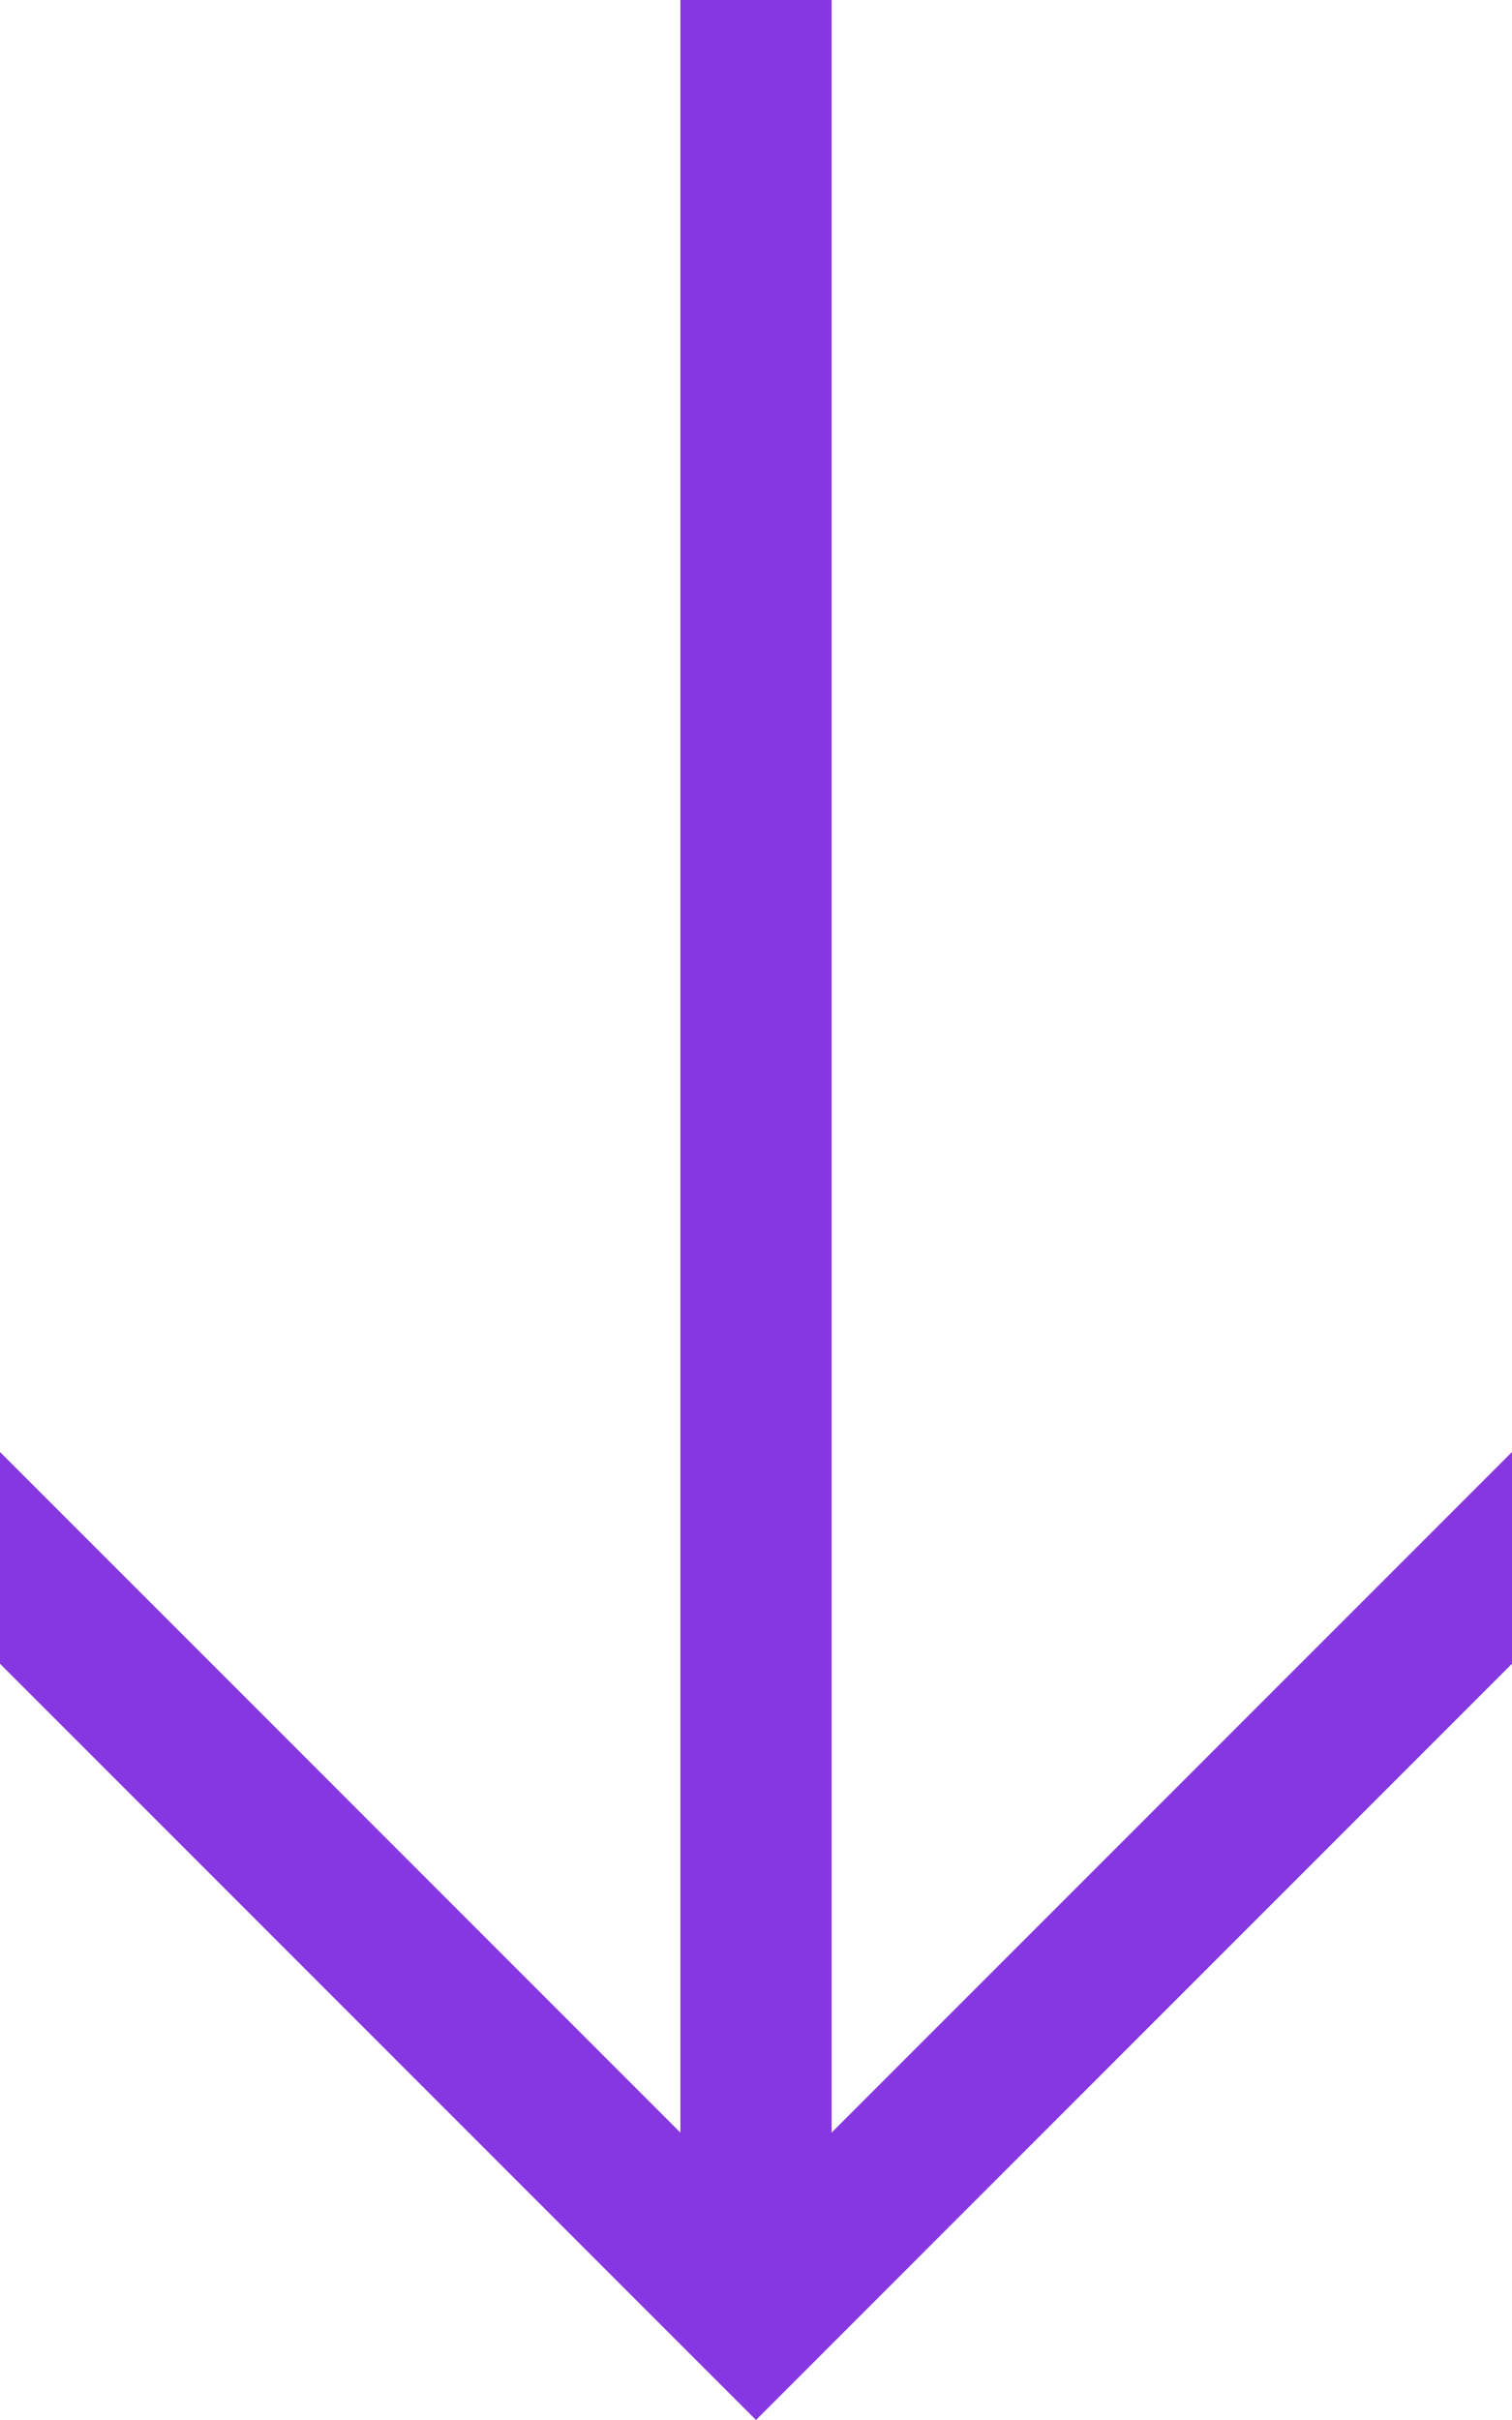 <?xml version="1.0" encoding="UTF-8"?>
<svg xmlns="http://www.w3.org/2000/svg" version="1.1" viewBox="0 0 20 32">
  <defs>
    <style>
      .cls-1 {
        fill: #8737e1;
      }
    </style>
  </defs>
  <!-- Generator: Adobe Illustrator 28.6.0, SVG Export Plug-In . SVG Version: 1.2.0 Build 709)  -->
  <g>
    <g id="Layer_1">
      <g>
        <path class="cls-1" d="M11,0h-2v30h2V0Z"/>
        <path class="cls-1" d="M20,22v-2.8l-10,10L0,19.2v2.8l10,10,10-10Z"/>
      </g>
    </g>
  </g>
</svg>